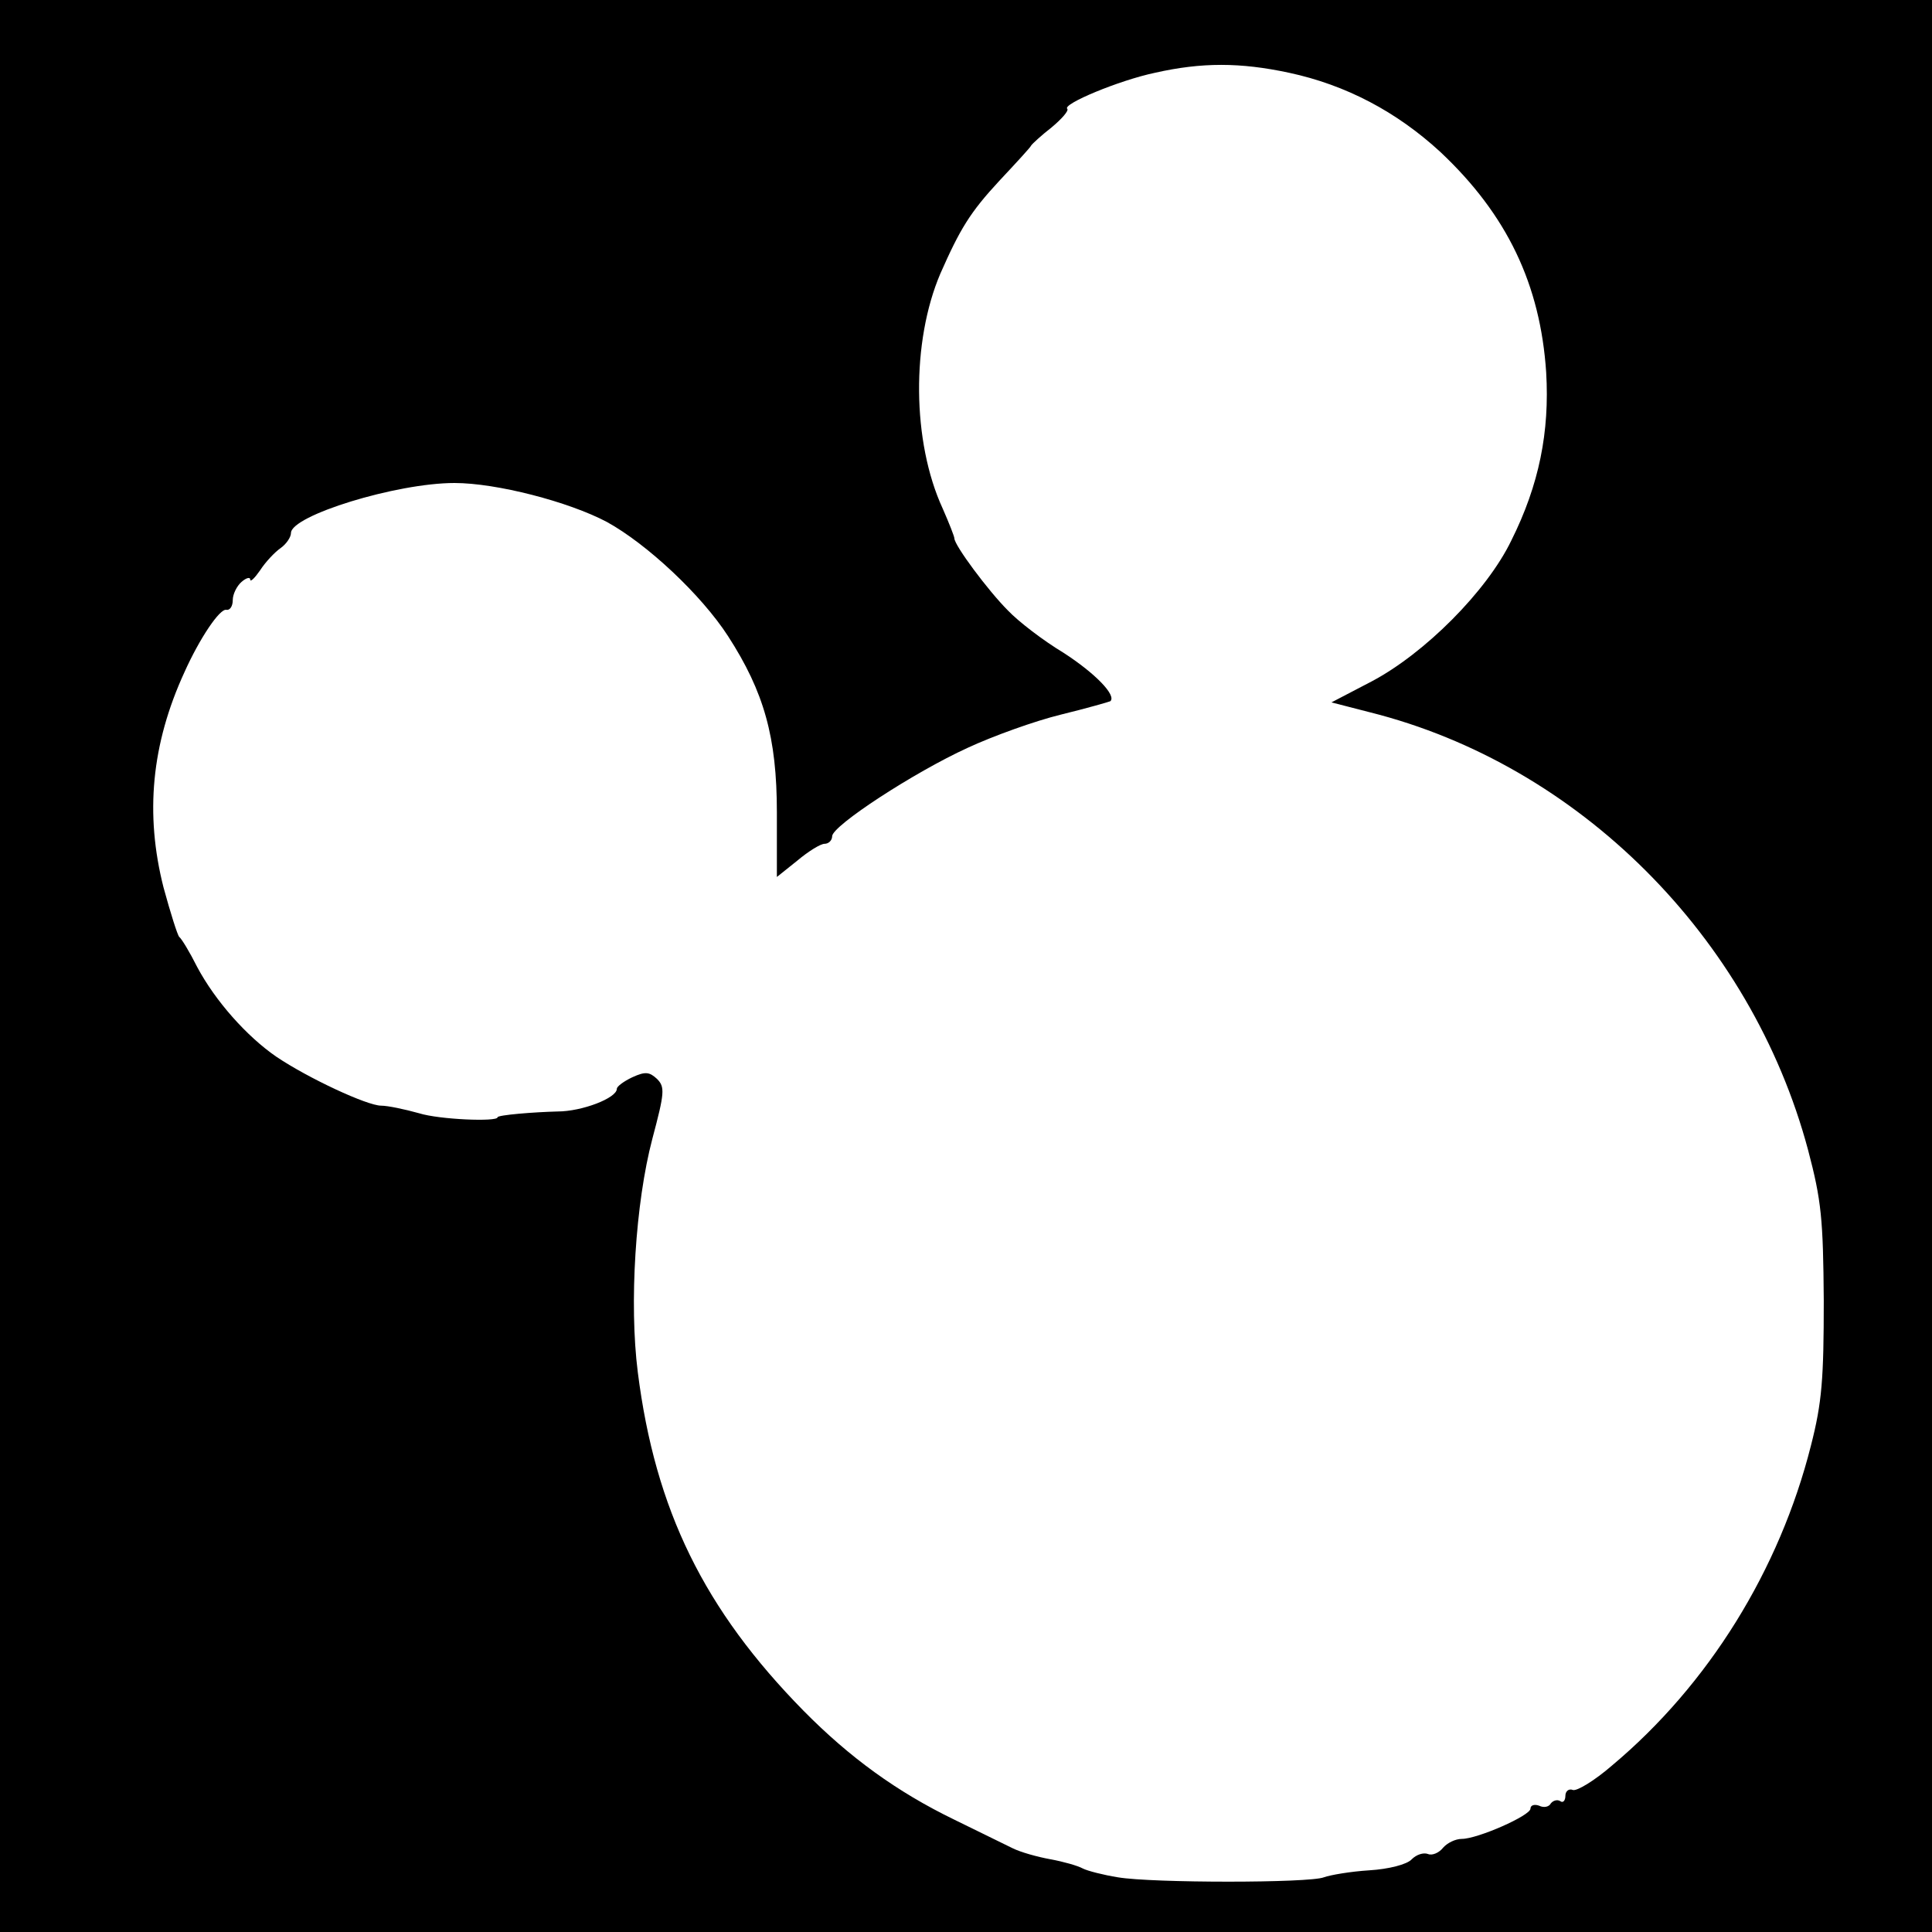 <?xml version="1.0" standalone="no"?>
<!DOCTYPE svg PUBLIC "-//W3C//DTD SVG 20010904//EN"
 "http://www.w3.org/TR/2001/REC-SVG-20010904/DTD/svg10.dtd">
<svg version="1.0" xmlns="http://www.w3.org/2000/svg"
 width="332pt" height="332pt" viewBox="0 0 332 332"
 preserveAspectRatio="xMidYMid meet">
<g transform="translate(0,332) scale(0.1,-0.1)"
fill="#000000" stroke="none">
<path d="M0 1660 l0 -1660 1660 0 1660 0 0 1660 0 1660 -1660 0 -1660 0 0
-1660z m2215 1535 c98 -21 185 -67 260 -136 115 -108 172 -228 182 -379 6
-102 -12 -193 -60 -289 -42 -87 -149 -194 -240 -242 l-69 -36 66 -17 c359 -90
655 -386 753 -752 23 -87 26 -119 27 -259 0 -134 -3 -175 -22 -249 -54 -214
-176 -411 -342 -550 -30 -26 -60 -44 -67 -42 -7 3 -13 -2 -13 -10 0 -8 -4 -13
-9 -9 -5 3 -12 1 -16 -4 -3 -6 -12 -8 -20 -4 -8 3 -15 1 -15 -5 0 -12 -91 -52
-118 -52 -11 0 -25 -7 -32 -15 -7 -9 -19 -14 -26 -11 -8 3 -20 -1 -28 -9 -8
-9 -40 -17 -73 -19 -32 -2 -67 -8 -78 -12 -25 -10 -295 -10 -354 0 -25 4 -52
11 -60 15 -9 5 -34 12 -56 16 -22 4 -51 12 -65 19 -14 7 -59 29 -100 49 -99
48 -180 107 -259 187 -171 174 -255 345 -285 582 -15 118 -4 291 25 401 21 79
22 89 8 103 -13 12 -20 13 -42 3 -15 -7 -27 -16 -27 -20 0 -16 -60 -39 -102
-39 -40 -1 -103 -6 -103 -10 0 -8 -100 -4 -135 7 -25 7 -54 13 -65 13 -24 0
-125 47 -180 84 -51 35 -105 96 -136 154 -13 26 -27 49 -31 52 -3 3 -15 41
-27 85 -32 126 -21 246 36 370 26 58 61 110 72 107 6 -1 11 6 11 17 0 10 7 24
15 31 8 7 15 9 15 4 0 -5 8 3 17 16 9 14 25 31 35 38 10 7 18 19 18 26 0 30
181 86 281 86 72 0 196 -32 262 -67 69 -38 162 -125 208 -196 62 -96 84 -174
84 -303 l0 -111 35 28 c19 16 40 29 47 29 7 0 13 6 13 13 0 18 141 110 233
152 43 20 115 46 160 57 45 11 83 22 85 23 11 10 -26 48 -80 83 -35 21 -78 54
-96 73 -34 34 -92 112 -92 124 0 3 -9 26 -20 51 -53 115 -54 287 -4 404 34 77
51 105 101 159 29 31 54 58 55 61 2 3 17 17 35 31 18 15 30 29 27 32 -9 8 89
49 151 62 80 18 146 18 230 0z"/>
</g>
</svg>
